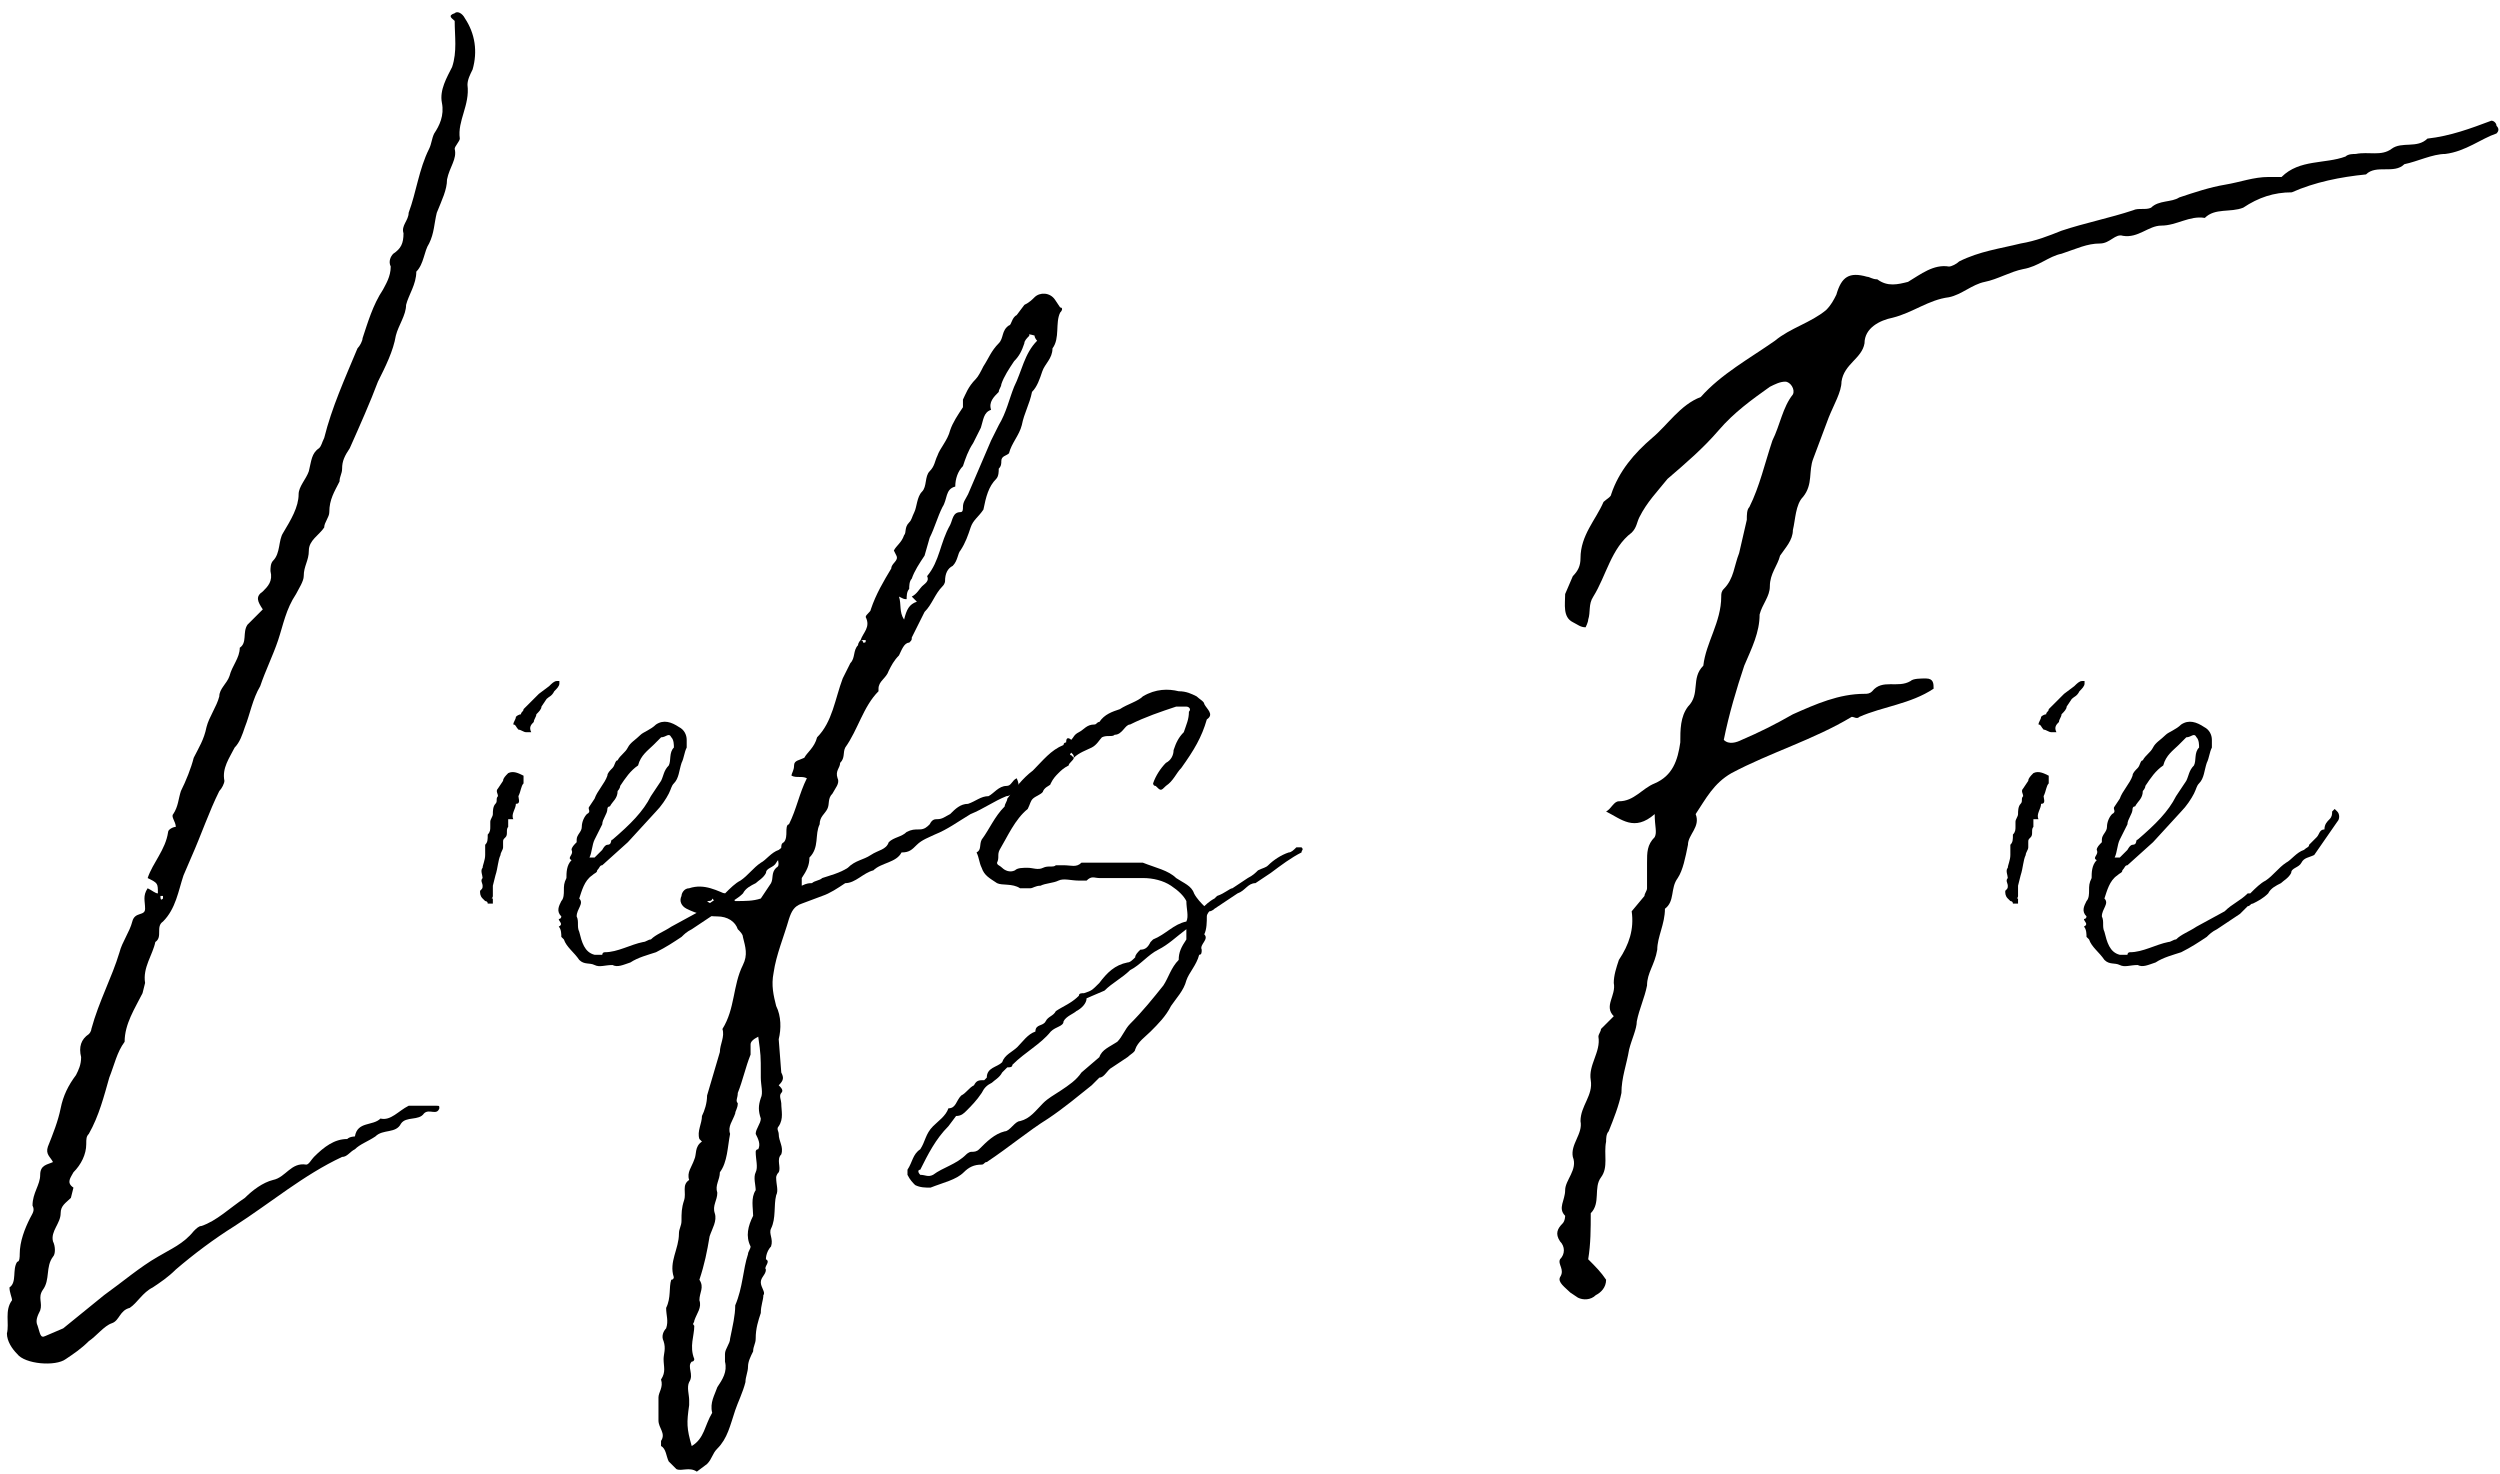 <svg width="134" height="79" viewBox="0 0 134 79" fill="none" xmlns="http://www.w3.org/2000/svg">
<path d="M113.619 51.725C113.345 51.588 113.071 51.725 112.797 51.451C112.522 51.04 112.111 50.766 111.974 50.354L111.837 50.217C111.837 50.08 111.837 49.806 111.699 49.668C111.974 49.531 111.699 49.394 111.699 49.257C111.837 49.257 111.837 49.12 111.837 49.12C111.562 48.846 111.699 48.571 111.837 48.297C111.974 48.16 111.974 47.886 111.974 47.748C111.974 47.474 111.974 47.337 112.111 47.063C112.111 46.788 112.111 46.377 112.385 46.103C112.111 45.965 112.522 45.828 112.385 45.554C112.385 45.417 112.522 45.28 112.659 45.143V45.005C112.659 44.731 112.934 44.594 112.934 44.32C112.934 44.045 113.071 43.771 113.208 43.634C113.482 43.497 113.208 43.36 113.345 43.223L113.619 42.811C113.757 42.4 114.168 41.988 114.305 41.577C114.305 41.44 114.442 41.303 114.579 41.166C114.717 41.028 114.717 40.754 114.854 40.754C114.991 40.48 115.265 40.343 115.402 40.068C115.539 39.794 115.814 39.657 116.088 39.383C116.225 39.245 116.637 39.108 116.911 38.834C117.322 38.56 117.734 38.697 118.145 38.971C118.419 39.108 118.557 39.383 118.557 39.657V40.068C118.419 40.343 118.419 40.617 118.282 40.891C118.145 41.303 118.145 41.714 117.871 41.988C117.734 42.126 117.734 42.263 117.597 42.537C117.459 42.811 117.185 43.223 116.911 43.497L115.402 45.143L114.031 46.377C113.894 46.377 113.894 46.514 113.757 46.651C113.757 46.788 113.619 46.788 113.482 46.925C113.071 47.2 112.934 47.748 112.797 48.16C113.071 48.434 112.659 48.708 112.659 49.12C112.797 49.394 112.659 49.668 112.797 49.943C112.934 50.491 113.071 51.04 113.619 51.177H114.031C114.031 51.177 114.031 51.04 114.168 51.04C114.854 51.04 115.539 50.628 116.225 50.491C116.362 50.491 116.499 50.354 116.637 50.354C116.911 50.08 117.322 49.943 117.734 49.668L119.242 48.846C119.654 48.434 120.065 48.297 120.477 47.886H120.614C120.888 47.611 121.162 47.337 121.437 47.2C121.848 46.925 122.122 46.514 122.534 46.24C122.808 46.103 123.082 45.691 123.494 45.554C123.631 45.417 123.768 45.417 123.768 45.28L124.179 44.868C124.317 44.731 124.317 44.457 124.591 44.457C124.591 44.183 124.728 44.045 124.865 43.908C125.002 43.771 125.002 43.634 125.002 43.497L125.139 43.36L125.277 43.497C125.414 43.634 125.414 43.908 125.277 44.045L124.042 45.828C123.768 45.965 123.494 45.965 123.357 46.24C123.219 46.514 122.808 46.514 122.808 46.788C122.671 47.063 122.397 47.2 122.259 47.337C121.985 47.474 121.711 47.611 121.574 47.886C121.299 48.16 121.025 48.297 120.751 48.434C120.614 48.434 120.614 48.571 120.477 48.571L120.065 48.983L118.831 49.806C118.557 49.943 118.419 50.08 118.282 50.217C117.871 50.491 117.459 50.766 116.911 51.04C116.499 51.177 115.951 51.314 115.539 51.588C115.128 51.725 114.854 51.863 114.579 51.725C114.168 51.725 113.894 51.863 113.619 51.725ZM113.345 45.965H113.619L114.031 45.554C114.031 45.554 114.168 45.28 114.305 45.28C114.579 45.28 114.442 45.005 114.579 45.005C115.539 44.183 116.225 43.497 116.637 42.674L117.185 41.851C117.322 41.577 117.322 41.303 117.597 41.028C117.734 40.754 117.597 40.343 117.871 40.068C117.871 39.931 117.871 39.657 117.734 39.52C117.597 39.245 117.459 39.52 117.185 39.52L116.774 39.931C116.499 40.206 116.088 40.48 115.951 41.028C115.539 41.303 115.265 41.714 114.991 42.126C114.991 42.263 114.854 42.4 114.854 42.4C114.854 42.811 114.579 42.948 114.442 43.223C114.305 43.223 114.305 43.36 114.305 43.36C114.305 43.634 114.031 43.908 114.031 44.183L113.619 45.005C113.482 45.28 113.482 45.691 113.345 45.965Z" fill="black"/>
<path d="M109.95 39.246C109.812 39.246 109.675 39.109 109.538 39.109C109.401 38.971 109.401 38.834 109.264 38.834C109.264 38.697 109.401 38.56 109.401 38.423C109.538 38.286 109.675 38.286 109.675 38.286C109.675 38.149 109.812 38.149 109.812 38.011L110.635 37.189L111.184 36.777C111.321 36.64 111.458 36.503 111.595 36.503H111.732V36.64C111.732 36.777 111.595 36.914 111.458 37.051C111.321 37.326 111.184 37.326 111.047 37.463L110.772 37.874C110.772 38.011 110.635 38.149 110.498 38.286C110.498 38.423 110.361 38.56 110.361 38.697C110.224 38.834 110.087 38.971 110.224 39.246H109.95ZM107.892 48.434C107.892 48.297 107.755 48.297 107.755 48.297L107.618 48.16C107.481 48.023 107.481 47.886 107.481 47.749C107.618 47.611 107.618 47.611 107.618 47.474C107.618 47.337 107.481 47.2 107.618 47.063C107.618 46.926 107.481 46.651 107.618 46.514C107.618 46.377 107.755 46.103 107.755 45.829V45.28C107.892 45.143 107.892 45.006 107.892 44.731C108.03 44.594 108.03 44.457 108.03 44.32V44.046C108.03 43.909 108.167 43.772 108.167 43.634C108.167 43.497 108.167 43.223 108.304 43.086C108.441 42.949 108.304 42.812 108.441 42.674C108.441 42.537 108.304 42.4 108.441 42.263L108.715 41.852C108.715 41.714 108.852 41.577 108.99 41.44C109.264 41.303 109.538 41.44 109.812 41.577V41.989C109.675 42.126 109.675 42.4 109.538 42.674C109.538 42.812 109.675 43.086 109.401 43.086C109.401 43.36 109.127 43.634 109.264 43.909H108.99V44.32C108.852 44.457 108.99 44.731 108.852 44.869C108.715 45.006 108.715 45.006 108.715 45.143V45.417C108.715 45.554 108.578 45.691 108.578 45.829C108.441 46.103 108.441 46.514 108.304 46.926L108.167 47.474V48.023C108.167 48.16 108.03 48.16 108.167 48.16V48.434H107.892Z" fill="black"/>
<path d="M84.578 69.555L84.167 69.28C83.892 69.006 83.481 68.732 83.618 68.457C83.892 68.046 83.481 67.772 83.618 67.497C83.892 67.223 83.892 66.812 83.618 66.537C83.344 66.126 83.481 65.852 83.755 65.577C83.892 65.44 83.892 65.166 83.892 65.166C83.481 64.754 83.892 64.343 83.892 63.794C83.892 63.246 84.578 62.697 84.304 62.012C84.167 61.326 84.852 60.777 84.715 60.092C84.715 59.269 85.401 58.72 85.264 57.897C85.127 57.075 85.812 56.389 85.675 55.566C85.675 55.429 85.812 55.292 85.812 55.154L86.498 54.469C85.949 53.92 86.635 53.372 86.498 52.686C86.498 52.275 86.635 51.863 86.772 51.452C87.321 50.629 87.595 49.806 87.458 48.846L88.144 48.023C88.144 47.886 88.281 47.749 88.281 47.612V46.24C88.281 45.692 88.281 45.28 88.692 44.869C88.829 44.594 88.692 44.32 88.692 43.635C87.595 44.594 86.909 43.909 86.087 43.497C86.361 43.36 86.498 42.949 86.772 42.949C87.595 42.949 88.007 42.263 88.692 41.989C89.652 41.577 89.927 40.755 90.064 39.794C90.064 39.109 90.064 38.423 90.475 37.874C91.161 37.189 90.612 36.366 91.298 35.68C91.435 34.446 92.258 33.349 92.258 31.977C92.258 31.84 92.258 31.703 92.395 31.566C92.944 31.017 92.944 30.332 93.218 29.646L93.629 27.863C93.629 27.589 93.629 27.314 93.767 27.177C94.315 26.08 94.589 24.846 95.001 23.612C95.412 22.789 95.549 21.829 96.098 21.143C96.235 20.869 95.961 20.457 95.687 20.457C95.412 20.457 95.138 20.595 94.864 20.732C93.904 21.417 92.944 22.103 92.121 23.063C91.298 24.023 90.338 24.846 89.378 25.669C88.829 26.355 88.281 26.903 87.869 27.726C87.732 28 87.732 28.274 87.458 28.549C86.361 29.372 86.087 30.88 85.401 31.977C85.127 32.389 85.264 32.8 85.127 33.212C85.127 33.349 84.989 33.623 84.989 33.623C84.715 33.623 84.578 33.486 84.304 33.349C83.755 33.075 83.892 32.389 83.892 31.84L84.304 30.88C84.578 30.606 84.715 30.332 84.715 29.92C84.715 28.686 85.538 27.863 85.949 26.903C86.087 26.766 86.361 26.629 86.361 26.492C86.772 25.257 87.595 24.297 88.555 23.474C89.378 22.789 90.064 21.692 91.161 21.28C92.258 20.046 93.767 19.223 95.138 18.263C95.961 17.577 97.058 17.303 97.881 16.617C98.155 16.343 98.292 16.069 98.429 15.794C98.704 14.835 99.115 14.56 100.075 14.835C100.212 14.835 100.349 14.972 100.624 14.972C101.172 15.383 101.721 15.246 102.269 15.109C102.955 14.697 103.641 14.149 104.464 14.286C104.601 14.286 104.875 14.149 105.012 14.012C106.109 13.463 107.207 13.326 108.304 13.052C109.127 12.915 109.812 12.64 110.498 12.366C111.732 11.954 113.104 11.68 114.338 11.269C114.612 11.132 115.024 11.269 115.298 11.132C115.709 10.72 116.395 10.857 116.807 10.583C117.629 10.309 118.452 10.034 119.275 9.897C120.098 9.76 120.784 9.486 121.607 9.486H122.292C123.252 8.526 124.624 8.8 125.721 8.389C125.858 8.252 126.132 8.252 126.269 8.252C126.955 8.114 127.641 8.389 128.189 7.977C128.738 7.566 129.561 7.977 130.109 7.429C131.344 7.292 132.441 6.88 133.538 6.469C133.675 6.469 133.812 6.606 133.812 6.743C133.949 6.88 133.949 7.017 133.812 7.154C132.989 7.429 132.167 8.114 131.069 8.252C130.384 8.252 129.561 8.663 128.875 8.8C128.327 9.349 127.367 8.8 126.818 9.349C125.447 9.486 124.075 9.76 122.841 10.309C121.881 10.309 121.058 10.583 120.235 11.132C119.549 11.406 118.727 11.132 118.178 11.68C117.355 11.543 116.669 12.092 115.847 12.092C115.161 12.092 114.612 12.777 113.789 12.64C113.378 12.503 113.104 13.052 112.555 13.052C111.869 13.052 111.321 13.326 110.498 13.6C109.812 13.737 109.264 14.286 108.441 14.423C107.755 14.56 107.069 14.972 106.384 15.109C105.698 15.246 105.149 15.794 104.464 15.932C103.367 16.069 102.544 16.755 101.447 17.029C100.761 17.166 99.938 17.577 99.938 18.4C99.801 19.223 98.841 19.497 98.704 20.457C98.704 21.006 98.292 21.692 98.018 22.377L97.195 24.572C96.921 25.257 97.195 25.943 96.647 26.629C96.235 27.04 96.235 27.863 96.098 28.412C96.098 28.96 95.687 29.372 95.412 29.783C95.275 30.332 94.864 30.743 94.864 31.429C94.864 31.977 94.452 32.389 94.315 32.937C94.315 33.897 93.904 34.72 93.492 35.68C93.081 36.914 92.669 38.286 92.395 39.657C92.669 39.932 93.081 39.794 93.355 39.657C94.315 39.246 95.138 38.834 96.098 38.286C97.332 37.737 98.567 37.189 99.938 37.189C100.075 37.189 100.212 37.189 100.349 37.052C100.898 36.366 101.721 36.914 102.407 36.503C102.544 36.366 102.955 36.366 103.229 36.366C103.641 36.366 103.641 36.64 103.641 36.914C102.407 37.737 100.898 37.874 99.664 38.423C99.527 38.56 99.389 38.423 99.252 38.423C97.195 39.657 94.864 40.343 92.807 41.44C91.847 41.989 91.435 42.812 90.887 43.635C91.161 44.32 90.475 44.732 90.475 45.28C90.338 45.966 90.201 46.652 89.927 47.063C89.515 47.612 89.789 48.297 89.241 48.709C89.241 49.532 88.829 50.217 88.829 50.903C88.692 51.726 88.281 52.137 88.281 52.823C88.144 53.509 87.869 54.057 87.732 54.743C87.732 55.154 87.458 55.703 87.321 56.252C87.184 57.075 86.909 57.76 86.909 58.583C86.772 59.269 86.498 59.955 86.224 60.64C86.087 60.777 86.087 61.052 86.087 61.189C85.949 61.874 86.224 62.56 85.812 63.109C85.401 63.657 85.812 64.48 85.264 65.029C85.264 65.852 85.264 66.674 85.127 67.497C85.538 67.909 85.812 68.183 86.087 68.594C86.087 69.006 85.812 69.28 85.538 69.417C85.264 69.692 84.852 69.692 84.578 69.555Z" fill="black"/>
<path d="M69.761 45.417C69.898 45.554 69.761 45.554 69.761 45.691C69.212 45.965 68.663 46.377 68.115 46.788L67.292 47.337C66.881 47.337 66.743 47.748 66.332 47.886L65.098 48.708C65.098 48.708 64.961 48.846 64.823 48.846C64.823 48.846 64.686 48.983 64.686 49.12C64.686 49.394 64.686 49.806 64.549 50.08C64.823 50.354 64.275 50.628 64.412 50.903C64.412 51.04 64.412 51.177 64.275 51.177C64.138 51.725 63.726 52.137 63.589 52.548C63.452 53.097 63.041 53.508 62.766 53.92C62.492 54.468 62.081 54.88 61.669 55.291C61.395 55.566 60.983 55.84 60.846 56.251C60.846 56.388 60.572 56.526 60.435 56.663L59.612 57.211C59.338 57.348 59.201 57.76 58.926 57.76L58.515 58.171C57.829 58.72 57.006 59.406 56.184 59.954C55.086 60.64 54.126 61.463 52.892 62.285C52.755 62.285 52.755 62.423 52.618 62.423C52.206 62.423 51.932 62.56 51.658 62.834C51.246 63.245 50.561 63.383 49.875 63.657C49.601 63.657 49.326 63.657 49.052 63.52C48.915 63.383 48.778 63.245 48.641 62.971V62.697C48.915 62.285 48.915 61.874 49.326 61.6C49.601 61.188 49.601 60.777 50.012 60.365C50.286 60.091 50.698 59.817 50.835 59.406C51.246 59.406 51.246 58.994 51.521 58.72C51.795 58.583 51.932 58.308 52.206 58.171C52.343 57.897 52.481 57.897 52.755 57.897L52.892 57.76C52.892 57.211 53.441 57.211 53.715 56.937C53.852 56.526 54.264 56.388 54.538 56.114C54.812 55.84 55.086 55.428 55.498 55.291C55.498 54.88 55.909 55.017 56.046 54.743C56.184 54.468 56.458 54.468 56.595 54.194C57.006 53.92 57.418 53.783 57.829 53.371C57.829 53.234 57.966 53.234 58.103 53.234C58.515 53.097 58.515 53.097 58.926 52.685C59.338 52.137 59.749 51.725 60.435 51.588C60.572 51.588 60.709 51.451 60.846 51.314C60.846 51.177 60.983 51.04 61.121 50.903C61.395 50.903 61.532 50.766 61.669 50.491L61.806 50.354C62.492 50.08 62.904 49.531 63.589 49.394C63.726 49.12 63.589 48.708 63.589 48.297C63.452 48.023 63.178 47.748 62.766 47.474C62.355 47.2 61.806 47.063 61.258 47.063H58.926C58.652 47.063 58.515 46.925 58.241 47.2H57.829C57.418 47.2 57.006 47.063 56.732 47.2C56.458 47.337 56.046 47.337 55.772 47.474C55.498 47.474 55.361 47.611 55.224 47.611H54.675C54.264 47.337 53.715 47.474 53.441 47.337C53.029 47.063 52.755 46.925 52.618 46.514C52.481 46.24 52.481 45.965 52.343 45.691C52.618 45.554 52.481 45.28 52.618 45.005C53.029 44.457 53.303 43.771 53.852 43.223C53.852 43.086 53.989 42.948 53.989 42.811C54.401 42.263 54.812 41.714 55.361 41.303C55.909 40.754 56.321 40.206 57.006 39.931C57.006 39.794 57.144 39.794 57.144 39.794C57.144 39.383 57.418 39.657 57.418 39.657C57.555 39.52 57.555 39.383 57.829 39.245C58.103 39.108 58.241 38.834 58.652 38.834C58.789 38.834 58.789 38.697 58.926 38.697C59.201 38.285 59.612 38.148 60.023 38.011C60.435 37.737 60.983 37.6 61.258 37.325C61.944 36.914 62.629 36.914 63.178 37.051C63.589 37.051 63.864 37.188 64.138 37.325C64.275 37.463 64.549 37.6 64.549 37.737C64.686 38.011 65.098 38.285 64.686 38.56C64.412 39.52 64.001 40.206 63.315 41.166C63.041 41.44 62.904 41.851 62.492 42.126C62.218 42.4 62.218 42.4 61.944 42.126C61.806 42.126 61.806 41.988 61.806 41.988C61.944 41.577 62.218 41.166 62.492 40.891C62.766 40.754 62.904 40.48 62.904 40.206C63.041 39.794 63.178 39.52 63.452 39.245C63.589 38.834 63.726 38.56 63.726 38.148C63.864 38.011 63.726 37.874 63.589 37.874H63.041C62.218 38.148 61.395 38.423 60.572 38.834C60.298 38.834 60.161 39.383 59.749 39.383C59.612 39.52 59.338 39.383 59.063 39.52C58.926 39.657 58.789 39.931 58.515 40.068C58.241 40.206 57.829 40.343 57.555 40.617C57.555 40.48 57.555 40.48 57.418 40.343C57.418 40.343 57.281 40.48 57.418 40.48L57.555 40.617C57.555 40.754 57.281 40.891 57.281 41.028C57.006 41.166 56.869 41.303 56.732 41.44C56.595 41.577 56.458 41.714 56.321 41.988C56.321 42.126 56.046 42.126 55.909 42.4C55.909 42.537 55.498 42.674 55.361 42.811C55.224 42.948 55.224 43.086 55.086 43.36C54.401 43.908 53.989 44.868 53.578 45.554C53.441 45.828 53.578 45.965 53.441 46.24C53.441 46.377 53.578 46.377 53.715 46.514C53.852 46.651 54.126 46.788 54.401 46.651C54.538 46.514 54.812 46.514 55.086 46.514C55.361 46.514 55.635 46.651 55.909 46.514C56.184 46.377 56.458 46.514 56.595 46.377H57.006C57.418 46.377 57.692 46.514 57.966 46.24H61.258C61.944 46.514 62.629 46.651 63.041 47.063C63.452 47.337 63.864 47.474 64.001 47.886C64.138 48.16 64.412 48.434 64.549 48.571C64.549 48.571 64.823 48.297 65.098 48.16L65.235 48.023C65.646 47.886 65.921 47.611 66.058 47.611L66.881 47.063C67.155 46.925 67.292 46.788 67.429 46.651C67.704 46.514 67.841 46.514 67.978 46.377C68.252 46.103 68.663 45.828 69.075 45.691C69.212 45.691 69.349 45.554 69.486 45.417H69.761ZM63.589 50.354V49.806C63.041 50.217 62.629 50.628 62.081 50.903C61.532 51.177 61.121 51.725 60.572 52C60.161 52.411 59.612 52.685 59.201 53.097L58.241 53.508C58.241 53.783 57.966 54.057 57.692 54.194C57.555 54.331 57.144 54.468 57.006 54.743C57.006 55.017 56.595 55.017 56.321 55.291C55.772 55.977 54.949 56.388 54.264 57.074C54.264 57.211 54.126 57.211 53.989 57.211L53.715 57.486C53.578 57.76 53.303 57.897 53.166 58.034C52.892 58.171 52.755 58.308 52.618 58.583C52.343 58.994 52.069 59.268 51.795 59.543C51.658 59.68 51.521 59.817 51.246 59.817L50.835 60.365C50.149 61.051 49.738 61.874 49.326 62.697C49.189 62.697 49.189 62.834 49.326 62.971C49.601 62.971 49.738 63.108 50.012 62.971C50.561 62.56 51.246 62.423 51.795 61.874C51.795 61.874 51.932 61.737 52.069 61.737C52.206 61.737 52.343 61.737 52.481 61.6C52.892 61.188 53.303 60.777 53.852 60.64C53.989 60.64 54.126 60.503 54.264 60.365C54.401 60.228 54.538 60.091 54.675 60.091C55.224 59.954 55.498 59.543 55.909 59.131C56.184 58.857 56.458 58.72 56.869 58.446C57.281 58.171 57.692 57.897 57.966 57.486L58.926 56.663C59.063 56.251 59.475 56.114 59.886 55.84C60.161 55.566 60.298 55.154 60.572 54.88C61.258 54.194 61.806 53.508 62.355 52.823C62.629 52.411 62.766 51.863 63.178 51.451C63.178 51.04 63.315 50.766 63.589 50.354Z" fill="black"/>
<path d="M37.351 78.88C36.939 78.606 36.528 78.88 36.254 78.743L35.842 78.331C35.705 78.057 35.705 77.646 35.431 77.508V77.234C35.705 76.823 35.294 76.549 35.294 76.137V74.903C35.294 74.629 35.568 74.354 35.431 73.943C35.705 73.531 35.568 73.257 35.568 72.846C35.568 72.571 35.705 72.297 35.568 71.886C35.431 71.611 35.568 71.337 35.705 71.2C35.842 70.788 35.705 70.514 35.705 70.103C35.979 69.554 35.842 69.006 35.979 68.594C36.116 68.594 36.116 68.457 36.116 68.457C35.842 67.634 36.391 66.948 36.391 66.126C36.391 65.851 36.528 65.714 36.528 65.44C36.528 65.028 36.528 64.754 36.665 64.343C36.802 63.931 36.528 63.52 36.939 63.246C36.802 62.834 37.076 62.56 37.214 62.148C37.351 61.874 37.214 61.463 37.625 61.188L37.488 61.051C37.351 60.64 37.625 60.228 37.625 59.817C37.762 59.543 37.899 59.131 37.899 58.72L38.585 56.389C38.585 55.977 38.859 55.566 38.722 55.154C39.408 54.057 39.271 52.823 39.819 51.726C40.093 51.177 39.956 50.766 39.819 50.217C39.819 50.08 39.682 49.943 39.545 49.806C39.408 49.394 38.996 49.12 38.448 49.12C37.899 49.12 37.351 48.983 36.802 48.709C36.528 48.571 36.391 48.297 36.528 48.023C36.528 47.886 36.665 47.611 36.939 47.611C37.762 47.337 38.448 47.748 39.133 48.023L39.408 48.297C39.956 48.297 40.368 48.297 40.779 48.16L41.328 47.337C41.465 47.063 41.328 46.788 41.602 46.514C41.876 46.377 41.602 46.103 41.739 45.828C42.014 45.554 41.739 45.28 42.014 45.143C42.151 45.006 42.151 44.731 42.151 44.594C42.151 44.457 42.151 44.183 42.288 44.183C42.699 43.36 42.836 42.537 43.248 41.714C42.974 41.577 42.699 41.714 42.425 41.577C42.425 41.44 42.562 41.303 42.562 41.029C42.562 40.754 42.836 40.754 43.111 40.617C43.248 40.343 43.659 40.069 43.796 39.52C44.619 38.697 44.756 37.463 45.168 36.366L45.579 35.543C45.853 35.269 45.716 34.857 45.991 34.583C45.991 34.446 46.128 34.309 46.128 34.309C46.265 34.309 46.265 34.446 46.265 34.446C46.402 34.446 46.402 34.446 46.402 34.309H46.128C46.265 33.897 46.676 33.623 46.402 33.074C46.402 32.937 46.676 32.8 46.676 32.663C46.951 31.84 47.362 31.154 47.773 30.468C47.773 30.194 48.185 30.057 48.048 29.783L47.911 29.509C48.048 29.234 48.322 29.097 48.459 28.686C48.596 28.549 48.459 28.274 48.733 28C48.871 27.863 48.871 27.726 49.008 27.451C49.145 27.177 49.145 26.628 49.419 26.354C49.694 26.08 49.556 25.531 49.831 25.257C50.105 24.983 50.105 24.709 50.242 24.434C50.379 24.023 50.791 23.611 50.928 23.063C51.065 22.651 51.339 22.24 51.614 21.828V21.417C51.751 21.143 51.888 20.731 52.299 20.32C52.436 20.183 52.574 19.909 52.711 19.634C52.985 19.223 53.122 18.811 53.533 18.4C53.808 18.126 53.671 17.714 54.082 17.44C54.219 17.44 54.219 17.029 54.493 16.891L54.905 16.343C55.179 16.206 55.316 16.069 55.453 15.931C55.728 15.657 56.276 15.657 56.551 16.069L56.825 16.48C56.962 16.48 56.962 16.617 56.825 16.754C56.551 17.303 56.825 18.126 56.413 18.674C56.413 19.223 56.002 19.497 55.865 19.909C55.728 20.32 55.591 20.731 55.316 21.006C55.179 21.691 54.905 22.103 54.768 22.788C54.631 23.337 54.219 23.748 54.082 24.297C53.945 24.434 53.671 24.434 53.671 24.709C53.671 24.846 53.671 24.983 53.533 25.12C53.533 25.257 53.533 25.531 53.396 25.669C52.985 26.08 52.848 26.628 52.711 27.314C52.436 27.726 52.162 27.863 52.025 28.274C51.888 28.686 51.751 29.097 51.476 29.509C51.339 29.646 51.339 30.057 51.065 30.331C50.791 30.468 50.654 30.743 50.654 31.154C50.654 31.154 50.654 31.291 50.516 31.428C50.105 31.84 49.968 32.389 49.556 32.8L48.871 34.171C48.871 34.309 48.871 34.309 48.733 34.446C48.459 34.446 48.322 34.857 48.185 35.131C47.911 35.406 47.773 35.68 47.636 35.954C47.499 36.366 47.088 36.503 47.088 36.914V37.051C46.265 37.874 45.991 39.108 45.305 40.069C45.168 40.343 45.305 40.617 45.031 40.891C45.031 41.166 44.756 41.303 44.894 41.714C45.031 41.989 44.756 42.263 44.619 42.537C44.345 42.811 44.482 43.086 44.345 43.36C44.208 43.634 43.934 43.771 43.934 44.183C43.659 44.731 43.934 45.417 43.385 45.966C43.385 46.377 43.248 46.651 42.974 47.063V47.474C43.248 47.337 43.385 47.337 43.522 47.337C43.659 47.2 43.934 47.2 44.071 47.063C44.482 46.926 45.031 46.788 45.442 46.514C45.853 46.103 46.265 46.103 46.676 45.828C47.088 45.554 47.499 45.554 47.636 45.143C47.911 44.868 48.322 44.868 48.596 44.594C48.871 44.457 49.008 44.457 49.282 44.457C49.556 44.457 49.694 44.32 49.831 44.183C49.968 43.908 50.105 43.908 50.242 43.908C50.516 43.908 50.654 43.771 50.928 43.634C51.202 43.36 51.476 43.086 51.888 43.086C52.299 42.949 52.574 42.674 52.985 42.674C53.259 42.537 53.533 42.126 53.945 42.126C54.219 42.126 54.219 41.851 54.493 41.714C54.631 41.989 54.631 42.263 54.493 42.4C54.356 42.537 54.082 42.674 53.945 42.674C53.259 42.949 52.711 43.36 52.025 43.634C51.339 44.046 50.791 44.457 50.105 44.731C49.831 44.868 49.419 45.006 49.145 45.28C48.871 45.554 48.733 45.691 48.322 45.691C48.048 46.24 47.225 46.24 46.813 46.651C46.265 46.788 45.853 47.337 45.305 47.337C44.894 47.611 44.482 47.886 44.071 48.023L42.974 48.434C42.562 48.571 42.425 48.846 42.288 49.257C42.014 50.217 41.602 51.177 41.465 52.137C41.328 52.823 41.465 53.371 41.602 53.92C41.876 54.468 41.876 55.154 41.739 55.703L41.876 57.486C42.014 57.76 42.014 57.897 41.739 58.171C41.876 58.309 42.014 58.446 41.876 58.583C41.739 58.72 41.876 58.994 41.876 59.131C41.876 59.543 42.014 59.954 41.739 60.366C41.602 60.503 41.739 60.64 41.739 60.777C41.739 61.188 42.014 61.463 41.876 61.874C41.602 62.148 41.876 62.56 41.739 62.834C41.602 62.971 41.602 63.108 41.602 63.108C41.602 63.52 41.739 63.794 41.602 64.069C41.465 64.617 41.602 65.303 41.328 65.851C41.191 66.126 41.465 66.4 41.328 66.811C41.191 66.948 41.053 67.223 41.053 67.497C41.328 67.634 40.916 67.909 41.053 68.046C41.053 68.32 40.779 68.457 40.779 68.731C40.779 69.006 41.053 69.28 40.916 69.417C40.916 69.691 40.779 69.966 40.779 70.377C40.642 70.788 40.505 71.2 40.505 71.749C40.505 72.023 40.368 72.16 40.368 72.434C40.231 72.709 40.093 72.983 40.093 73.257C40.093 73.531 39.956 73.806 39.956 74.08C39.819 74.629 39.545 75.177 39.408 75.588C39.133 76.411 38.996 77.097 38.448 77.646C38.173 77.92 38.173 78.194 37.899 78.469L37.351 78.88ZM48.459 33.211C48.596 32.663 48.733 32.389 49.145 32.251L48.871 31.977C49.145 31.84 49.282 31.566 49.419 31.428C49.556 31.291 49.831 31.154 49.694 30.88C50.379 30.057 50.379 29.097 50.928 28.137C51.065 27.863 51.065 27.451 51.476 27.451C51.614 27.451 51.614 27.314 51.614 27.177C51.614 26.903 51.751 26.766 51.888 26.491L53.122 23.611L53.533 22.788C53.945 22.103 54.082 21.417 54.356 20.731C54.768 19.909 54.905 18.948 55.591 18.263C55.591 18.263 55.453 18.126 55.453 17.988C55.453 17.988 55.042 17.851 55.179 17.988C55.042 18.126 54.905 18.263 54.905 18.4C54.768 18.811 54.631 19.086 54.356 19.36C54.082 19.771 53.808 20.183 53.671 20.594C53.671 20.731 53.533 20.869 53.533 21.006C53.259 21.28 52.985 21.554 53.122 21.966C52.711 22.103 52.711 22.514 52.574 22.926L52.162 23.748C51.888 24.16 51.751 24.571 51.614 24.983C51.339 25.257 51.202 25.669 51.202 26.08C50.654 26.217 50.791 26.766 50.516 27.177C50.242 27.726 50.105 28.274 49.831 28.823L49.556 29.783C49.282 30.194 49.008 30.606 48.871 31.017C48.733 31.154 48.733 31.428 48.733 31.566C48.596 31.703 48.596 31.977 48.596 32.114C48.459 32.114 48.459 32.114 48.185 31.977C48.322 32.389 48.185 32.8 48.459 33.211ZM38.173 48.434C38.311 48.434 38.311 48.297 38.311 48.297L38.173 48.16C38.173 48.297 38.036 48.297 37.899 48.297C38.036 48.434 38.173 48.434 38.173 48.434ZM37.076 77.508C37.762 77.097 37.762 76.411 38.173 75.726C38.036 75.177 38.311 74.766 38.448 74.354C38.722 73.943 38.996 73.531 38.859 72.983V72.571C38.859 72.297 39.133 72.023 39.133 71.749C39.271 71.063 39.408 70.514 39.408 69.966C39.819 69.006 39.819 68.046 40.093 67.223C40.093 67.086 40.231 66.948 40.231 66.811C39.956 66.263 40.093 65.714 40.368 65.166C40.368 64.754 40.231 64.206 40.505 63.794C40.505 63.52 40.368 63.108 40.505 62.834C40.642 62.56 40.505 62.148 40.505 61.737C40.505 61.737 40.505 61.6 40.642 61.6C40.779 61.326 40.642 61.051 40.505 60.777C40.505 60.503 40.779 60.228 40.779 59.954C40.642 59.543 40.642 59.269 40.779 58.857C40.916 58.583 40.779 58.171 40.779 57.76V57.486C40.779 56.663 40.779 56.526 40.642 55.566C40.368 55.703 40.231 55.84 40.231 55.977V56.526C39.956 57.211 39.819 57.897 39.545 58.583C39.545 58.857 39.408 58.994 39.545 59.131C39.545 59.406 39.408 59.543 39.408 59.68C39.271 60.091 38.996 60.366 39.133 60.777C38.996 61.463 38.996 62.286 38.585 62.834C38.585 63.246 38.311 63.52 38.448 63.931C38.448 64.343 38.173 64.617 38.311 65.028C38.448 65.44 38.173 65.851 38.036 66.263C37.899 67.086 37.762 67.771 37.488 68.594C37.762 69.006 37.488 69.28 37.488 69.691C37.625 70.103 37.351 70.377 37.214 70.788C37.214 70.926 37.076 70.926 37.214 71.063C37.214 71.611 36.939 72.16 37.214 72.846C37.214 72.846 37.214 72.983 37.076 72.983C36.802 73.257 37.214 73.668 36.939 74.08C36.802 74.354 36.939 74.766 36.939 75.04V75.314C36.802 76.274 36.802 76.549 37.076 77.508Z" fill="black"/>
<path d="M31.869 51.725C31.595 51.588 31.321 51.725 31.047 51.451C30.772 51.04 30.361 50.766 30.224 50.354L30.087 50.217C30.087 50.08 30.087 49.806 29.949 49.668C30.224 49.531 29.949 49.394 29.949 49.257C30.087 49.257 30.087 49.12 30.087 49.12C29.812 48.846 29.949 48.571 30.087 48.297C30.224 48.16 30.224 47.886 30.224 47.748C30.224 47.474 30.224 47.337 30.361 47.063C30.361 46.788 30.361 46.377 30.635 46.103C30.361 45.965 30.772 45.828 30.635 45.554C30.635 45.417 30.772 45.28 30.909 45.143V45.005C30.909 44.731 31.184 44.594 31.184 44.32C31.184 44.045 31.321 43.771 31.458 43.634C31.732 43.497 31.458 43.36 31.595 43.223L31.869 42.811C32.007 42.4 32.418 41.988 32.555 41.577C32.555 41.44 32.692 41.303 32.829 41.166C32.967 41.028 32.967 40.754 33.104 40.754C33.241 40.48 33.515 40.343 33.652 40.068C33.789 39.794 34.064 39.657 34.338 39.383C34.475 39.245 34.887 39.108 35.161 38.834C35.572 38.56 35.984 38.697 36.395 38.971C36.669 39.108 36.807 39.383 36.807 39.657V40.068C36.669 40.343 36.669 40.617 36.532 40.891C36.395 41.303 36.395 41.714 36.121 41.988C35.984 42.126 35.984 42.263 35.847 42.537C35.709 42.811 35.435 43.223 35.161 43.497L33.652 45.143L32.281 46.377C32.144 46.377 32.144 46.514 32.007 46.651C32.007 46.788 31.869 46.788 31.732 46.925C31.321 47.2 31.184 47.748 31.047 48.16C31.321 48.434 30.909 48.708 30.909 49.12C31.047 49.394 30.909 49.668 31.047 49.943C31.184 50.491 31.321 51.04 31.869 51.177H32.281C32.281 51.177 32.281 51.04 32.418 51.04C33.104 51.04 33.789 50.628 34.475 50.491C34.612 50.491 34.749 50.354 34.887 50.354C35.161 50.08 35.572 49.943 35.984 49.668L37.492 48.846C37.904 48.434 38.315 48.297 38.727 47.886H38.864C39.138 47.611 39.412 47.337 39.687 47.2C40.098 46.925 40.372 46.514 40.784 46.24C41.058 46.103 41.332 45.691 41.744 45.554C41.881 45.417 42.018 45.417 42.018 45.28L42.429 44.868C42.567 44.731 42.567 44.457 42.841 44.457C42.841 44.183 42.978 44.045 43.115 43.908C43.252 43.771 43.252 43.634 43.252 43.497L43.389 43.36L43.527 43.497C43.664 43.634 43.664 43.908 43.527 44.045L42.292 45.828C42.018 45.965 41.744 45.965 41.607 46.24C41.469 46.514 41.058 46.514 41.058 46.788C40.921 47.063 40.647 47.2 40.509 47.337C40.235 47.474 39.961 47.611 39.824 47.886C39.549 48.16 39.275 48.297 39.001 48.434C38.864 48.434 38.864 48.571 38.727 48.571L38.315 48.983L37.081 49.806C36.807 49.943 36.669 50.08 36.532 50.217C36.121 50.491 35.709 50.766 35.161 51.04C34.749 51.177 34.201 51.314 33.789 51.588C33.378 51.725 33.104 51.863 32.829 51.725C32.418 51.725 32.144 51.863 31.869 51.725ZM31.595 45.965H31.869L32.281 45.554C32.281 45.554 32.418 45.28 32.555 45.28C32.829 45.28 32.692 45.005 32.829 45.005C33.789 44.183 34.475 43.497 34.887 42.674L35.435 41.851C35.572 41.577 35.572 41.303 35.847 41.028C35.984 40.754 35.847 40.343 36.121 40.068C36.121 39.931 36.121 39.657 35.984 39.52C35.847 39.245 35.709 39.52 35.435 39.52L35.024 39.931C34.749 40.206 34.338 40.48 34.201 41.028C33.789 41.303 33.515 41.714 33.241 42.126C33.241 42.263 33.104 42.4 33.104 42.4C33.104 42.811 32.829 42.948 32.692 43.223C32.555 43.223 32.555 43.36 32.555 43.36C32.555 43.634 32.281 43.908 32.281 44.183L31.869 45.005C31.732 45.28 31.732 45.691 31.595 45.965Z" fill="black"/>
<path d="M28.2 39.246C28.062 39.246 27.925 39.109 27.788 39.109C27.651 38.971 27.651 38.834 27.514 38.834C27.514 38.697 27.651 38.56 27.651 38.423C27.788 38.286 27.925 38.286 27.925 38.286C27.925 38.149 28.062 38.149 28.062 38.011L28.885 37.189L29.434 36.777C29.571 36.64 29.708 36.503 29.845 36.503H29.982V36.64C29.982 36.777 29.845 36.914 29.708 37.051C29.571 37.326 29.434 37.326 29.297 37.463L29.022 37.874C29.022 38.011 28.885 38.149 28.748 38.286C28.748 38.423 28.611 38.56 28.611 38.697C28.474 38.834 28.337 38.971 28.474 39.246H28.2ZM26.142 48.434C26.142 48.297 26.005 48.297 26.005 48.297L25.868 48.16C25.731 48.023 25.731 47.886 25.731 47.749C25.868 47.611 25.868 47.611 25.868 47.474C25.868 47.337 25.731 47.2 25.868 47.063C25.868 46.926 25.731 46.651 25.868 46.514C25.868 46.377 26.005 46.103 26.005 45.829V45.28C26.142 45.143 26.142 45.006 26.142 44.731C26.279 44.594 26.279 44.457 26.279 44.32V44.046C26.279 43.909 26.417 43.772 26.417 43.634C26.417 43.497 26.417 43.223 26.554 43.086C26.691 42.949 26.554 42.812 26.691 42.674C26.691 42.537 26.554 42.4 26.691 42.263L26.965 41.852C26.965 41.714 27.102 41.577 27.239 41.44C27.514 41.303 27.788 41.44 28.062 41.577V41.989C27.925 42.126 27.925 42.4 27.788 42.674C27.788 42.812 27.925 43.086 27.651 43.086C27.651 43.36 27.377 43.634 27.514 43.909H27.239V44.32C27.102 44.457 27.239 44.731 27.102 44.869C26.965 45.006 26.965 45.006 26.965 45.143V45.417C26.965 45.554 26.828 45.691 26.828 45.829C26.691 46.103 26.691 46.514 26.554 46.926L26.417 47.474V48.023C26.417 48.16 26.279 48.16 26.417 48.16V48.434H26.142Z" fill="black"/>
<path d="M24.92 0.983C25.468 1.806 25.606 2.766 25.331 3.726C25.194 4 25.057 4.274 25.057 4.549C25.194 5.646 24.509 6.469 24.646 7.429C24.646 7.566 24.371 7.84 24.371 7.977C24.509 8.526 24.097 8.937 23.96 9.623C23.96 10.171 23.686 10.72 23.411 11.406C23.274 11.954 23.274 12.503 23 13.051C22.726 13.463 22.726 14.149 22.314 14.56C22.314 15.246 21.903 15.794 21.766 16.343C21.766 16.891 21.354 17.44 21.217 17.989C21.08 18.811 20.669 19.634 20.257 20.457C19.846 21.554 19.297 22.789 18.748 24.023C18.474 24.434 18.337 24.709 18.337 25.12C18.337 25.394 18.2 25.531 18.2 25.806C17.926 26.354 17.651 26.766 17.651 27.451C17.651 27.726 17.377 28 17.377 28.274C17.103 28.686 16.554 28.96 16.554 29.509C16.554 30.057 16.28 30.331 16.28 30.88C16.28 31.154 16.006 31.566 15.868 31.84C15.32 32.663 15.183 33.486 14.909 34.309C14.634 35.131 14.223 35.954 13.948 36.777C13.537 37.463 13.4 38.286 13.126 38.971C12.989 39.383 12.851 39.794 12.577 40.069C12.303 40.617 11.891 41.166 12.028 41.851C12.028 41.989 11.891 42.263 11.754 42.4C11.206 43.497 10.794 44.731 10.246 45.966L9.834 46.926C9.56 47.749 9.423 48.709 8.737 49.394C8.326 49.669 8.737 50.217 8.326 50.491C8.188 51.177 7.64 51.863 7.777 52.686L7.64 53.234C7.228 54.057 6.68 54.88 6.68 55.84C6.268 56.389 6.131 57.074 5.857 57.76C5.583 58.72 5.308 59.817 4.76 60.777C4.623 60.914 4.623 61.051 4.623 61.326C4.623 61.874 4.348 62.423 3.937 62.834C3.8 63.109 3.526 63.383 3.937 63.657L3.8 64.206C3.526 64.48 3.251 64.617 3.251 65.029C3.251 65.577 2.703 65.989 2.84 66.537C2.977 66.811 2.977 67.223 2.84 67.36C2.428 67.909 2.703 68.594 2.291 69.143C2.017 69.554 2.291 69.829 2.154 70.24C2.017 70.514 1.88 70.789 2.017 71.063C2.154 71.474 2.154 71.749 2.428 71.611L3.388 71.2L5.583 69.417C6.543 68.731 7.503 67.909 8.463 67.36C9.148 66.949 9.834 66.674 10.383 65.989C10.52 65.851 10.657 65.714 10.794 65.714C11.617 65.44 12.303 64.754 13.126 64.206C13.537 63.794 14.086 63.383 14.634 63.246C15.32 63.109 15.594 62.286 16.417 62.423C16.554 62.423 16.691 62.149 16.828 62.011C17.377 61.463 17.926 61.051 18.611 61.051C18.748 60.914 19.023 60.914 19.023 60.914C19.16 60.091 19.983 60.366 20.394 59.954C20.943 60.091 21.354 59.543 21.903 59.269H23.411C23.549 59.269 23.549 59.269 23.549 59.406C23.411 59.817 23 59.406 22.726 59.68C22.451 60.091 21.766 59.817 21.491 60.229C21.217 60.777 20.531 60.503 20.12 60.914C19.709 61.189 19.297 61.326 19.023 61.6C18.748 61.737 18.611 62.011 18.337 62.011C16.28 62.971 14.497 64.48 12.577 65.714C11.48 66.4 10.383 67.223 9.423 68.046C9.011 68.457 8.6 68.731 8.188 69.006C7.64 69.28 7.366 69.829 6.954 70.103C6.406 70.24 6.406 70.789 5.994 70.926C5.583 71.063 5.171 71.611 4.76 71.886C4.348 72.297 3.937 72.571 3.526 72.846C2.977 73.257 1.331 73.12 0.92 72.571C0.646 72.297 0.371 71.886 0.371 71.474C0.508 70.926 0.234 70.24 0.646 69.691C0.646 69.554 0.508 69.28 0.508 69.006C0.92 68.731 0.646 68.046 0.92 67.634C1.057 67.634 1.057 67.36 1.057 67.223C1.057 66.537 1.331 65.851 1.606 65.303C1.743 65.029 1.88 64.891 1.743 64.617C1.743 63.931 2.154 63.52 2.154 62.971C2.154 62.423 2.566 62.423 2.84 62.286C2.703 62.011 2.428 61.874 2.566 61.463C2.84 60.777 3.114 60.091 3.251 59.406C3.388 58.72 3.663 58.171 4.074 57.623C4.211 57.349 4.348 57.074 4.348 56.663C4.211 56.114 4.348 55.703 4.76 55.429C4.897 55.291 4.897 55.154 4.897 55.154C5.308 53.646 5.994 52.411 6.406 51.04C6.543 50.491 6.954 49.943 7.091 49.394C7.228 48.846 7.777 49.12 7.777 48.709C7.777 48.297 7.64 48.023 7.914 47.611C8.188 47.749 8.326 47.886 8.463 47.886C8.463 47.337 8.463 47.337 7.914 47.063C8.188 46.24 8.874 45.554 9.011 44.594C9.011 44.457 9.286 44.32 9.423 44.32C9.423 44.046 9.148 43.771 9.286 43.634C9.56 43.223 9.56 42.811 9.697 42.4C9.971 41.851 10.246 41.166 10.383 40.617C10.657 40.069 10.931 39.657 11.069 38.971C11.206 38.423 11.617 37.874 11.754 37.326C11.754 36.914 12.166 36.64 12.303 36.229C12.44 35.68 12.851 35.269 12.851 34.72C13.263 34.446 12.989 33.897 13.263 33.486L14.086 32.663C13.811 32.251 13.674 31.977 14.086 31.703C14.36 31.429 14.634 31.154 14.497 30.606C14.497 30.469 14.497 30.194 14.634 30.057C15.046 29.646 14.909 28.96 15.183 28.549C15.594 27.863 16.006 27.177 16.006 26.491C16.006 26.08 16.417 25.669 16.554 25.257C16.691 24.709 16.691 24.297 17.103 24.023C17.24 23.886 17.24 23.749 17.377 23.474C17.788 21.829 18.474 20.32 19.16 18.674C19.297 18.537 19.434 18.263 19.434 18.126C19.709 17.303 19.983 16.343 20.531 15.52C20.669 15.246 20.943 14.834 20.943 14.286C20.806 14.011 20.943 13.737 21.08 13.6C21.491 13.326 21.628 13.051 21.628 12.503C21.491 12.091 21.903 11.817 21.903 11.406C22.314 10.309 22.451 9.074 23 7.977C23.137 7.703 23.137 7.429 23.274 7.154C23.549 6.743 23.823 6.194 23.686 5.509C23.549 4.823 23.96 4.137 24.234 3.589C24.509 2.766 24.371 1.943 24.371 1.12C24.234 0.983 23.96 0.846 24.371 0.709C24.509 0.571 24.783 0.709 24.92 0.983ZM8.737 48.16V48.023H8.6C8.6 48.16 8.6 48.297 8.737 48.16Z" fill="black"/>
</svg>
